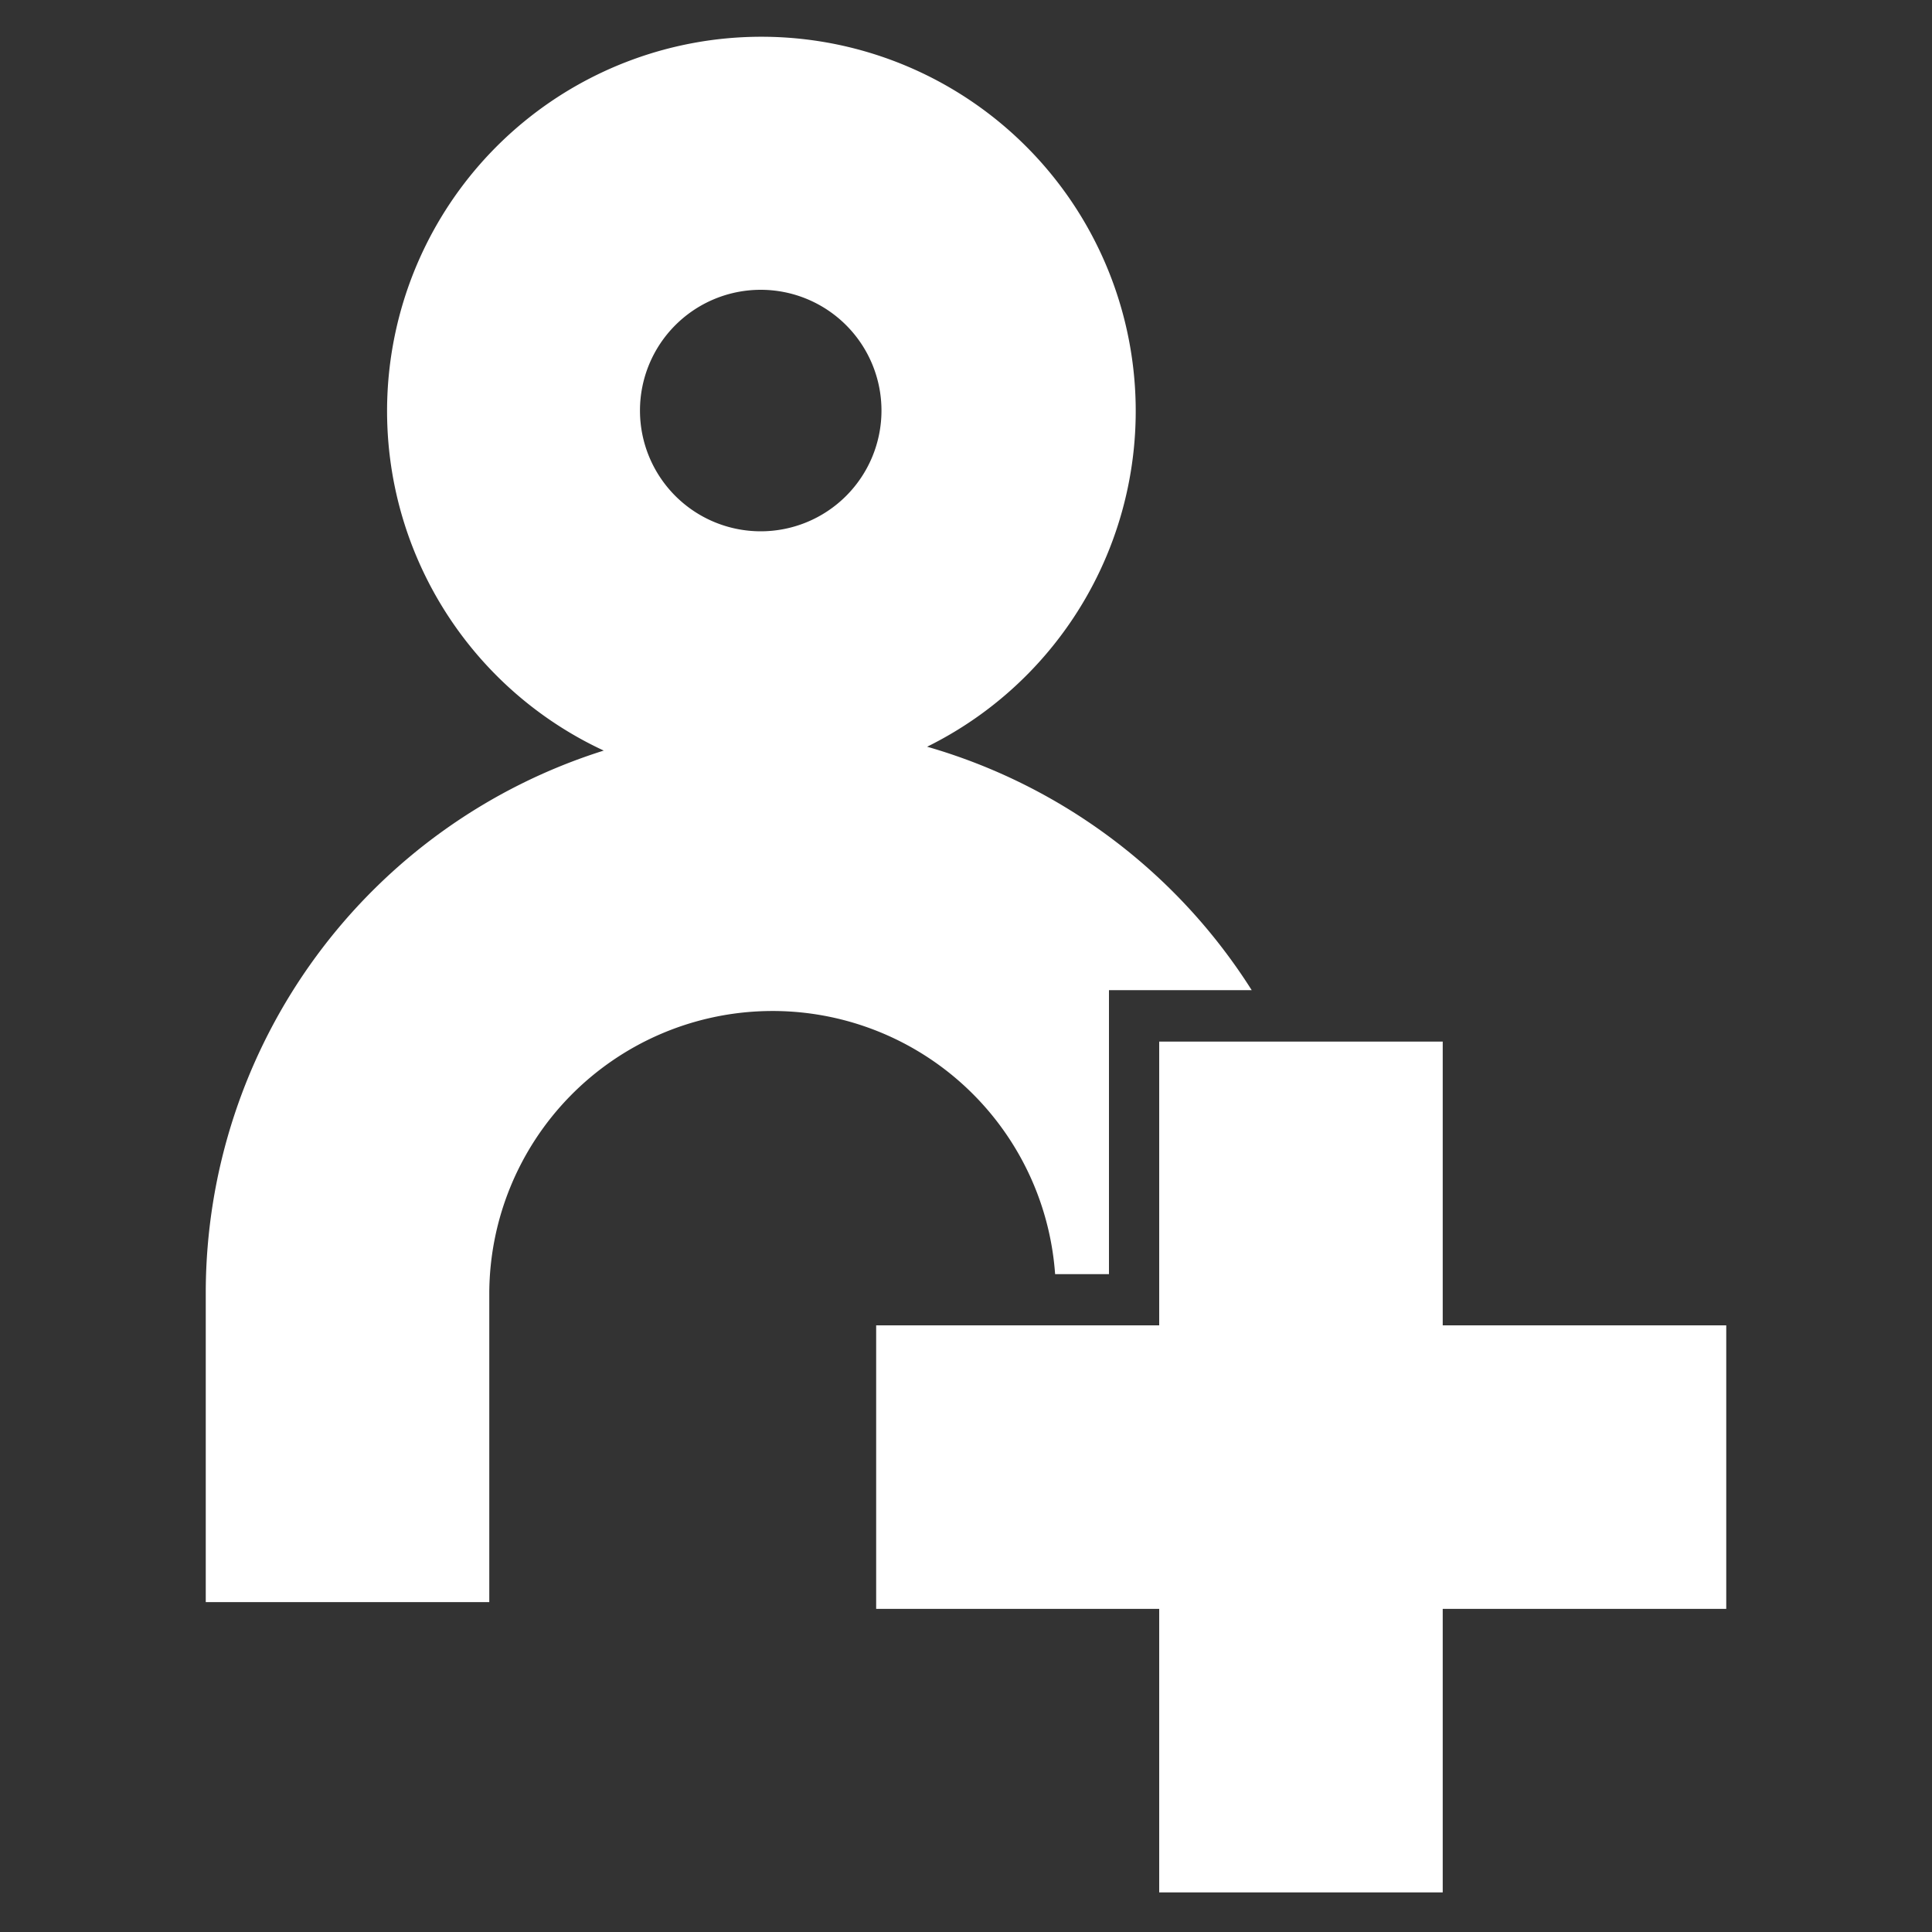 <?xml version="1.0" encoding="UTF-8"?>
<svg xmlns="http://www.w3.org/2000/svg" id="Livello_1" data-name="Livello 1" viewBox="0 0 80 80">
  <rect x="0" y="0" width="80" height="80" fill="#333333" stroke="none"/>
  <defs>
    <style>.cls-1{fill:#fff;}</style>
  </defs>
  <path class="cls-1" d="M71.48,54.88H59.74V43.13H48V54.88H36.28V66.62H48V78.36H59.74V66.62H71.48Z"></path>
  <path class="cls-1" d="M38.39,30.92A15.5,15.5,0,1,0,25,31.08,23.55,23.55,0,0,0,8.52,53.5V66.34H20.26V53.5a11.73,11.73,0,0,1,23.43-.74h2.23V41h5.91A23.64,23.64,0,0,0,38.39,30.92ZM31.5,12a5,5,0,1,1-5,5A5,5,0,0,1,31.5,12Z"></path>
</svg>
